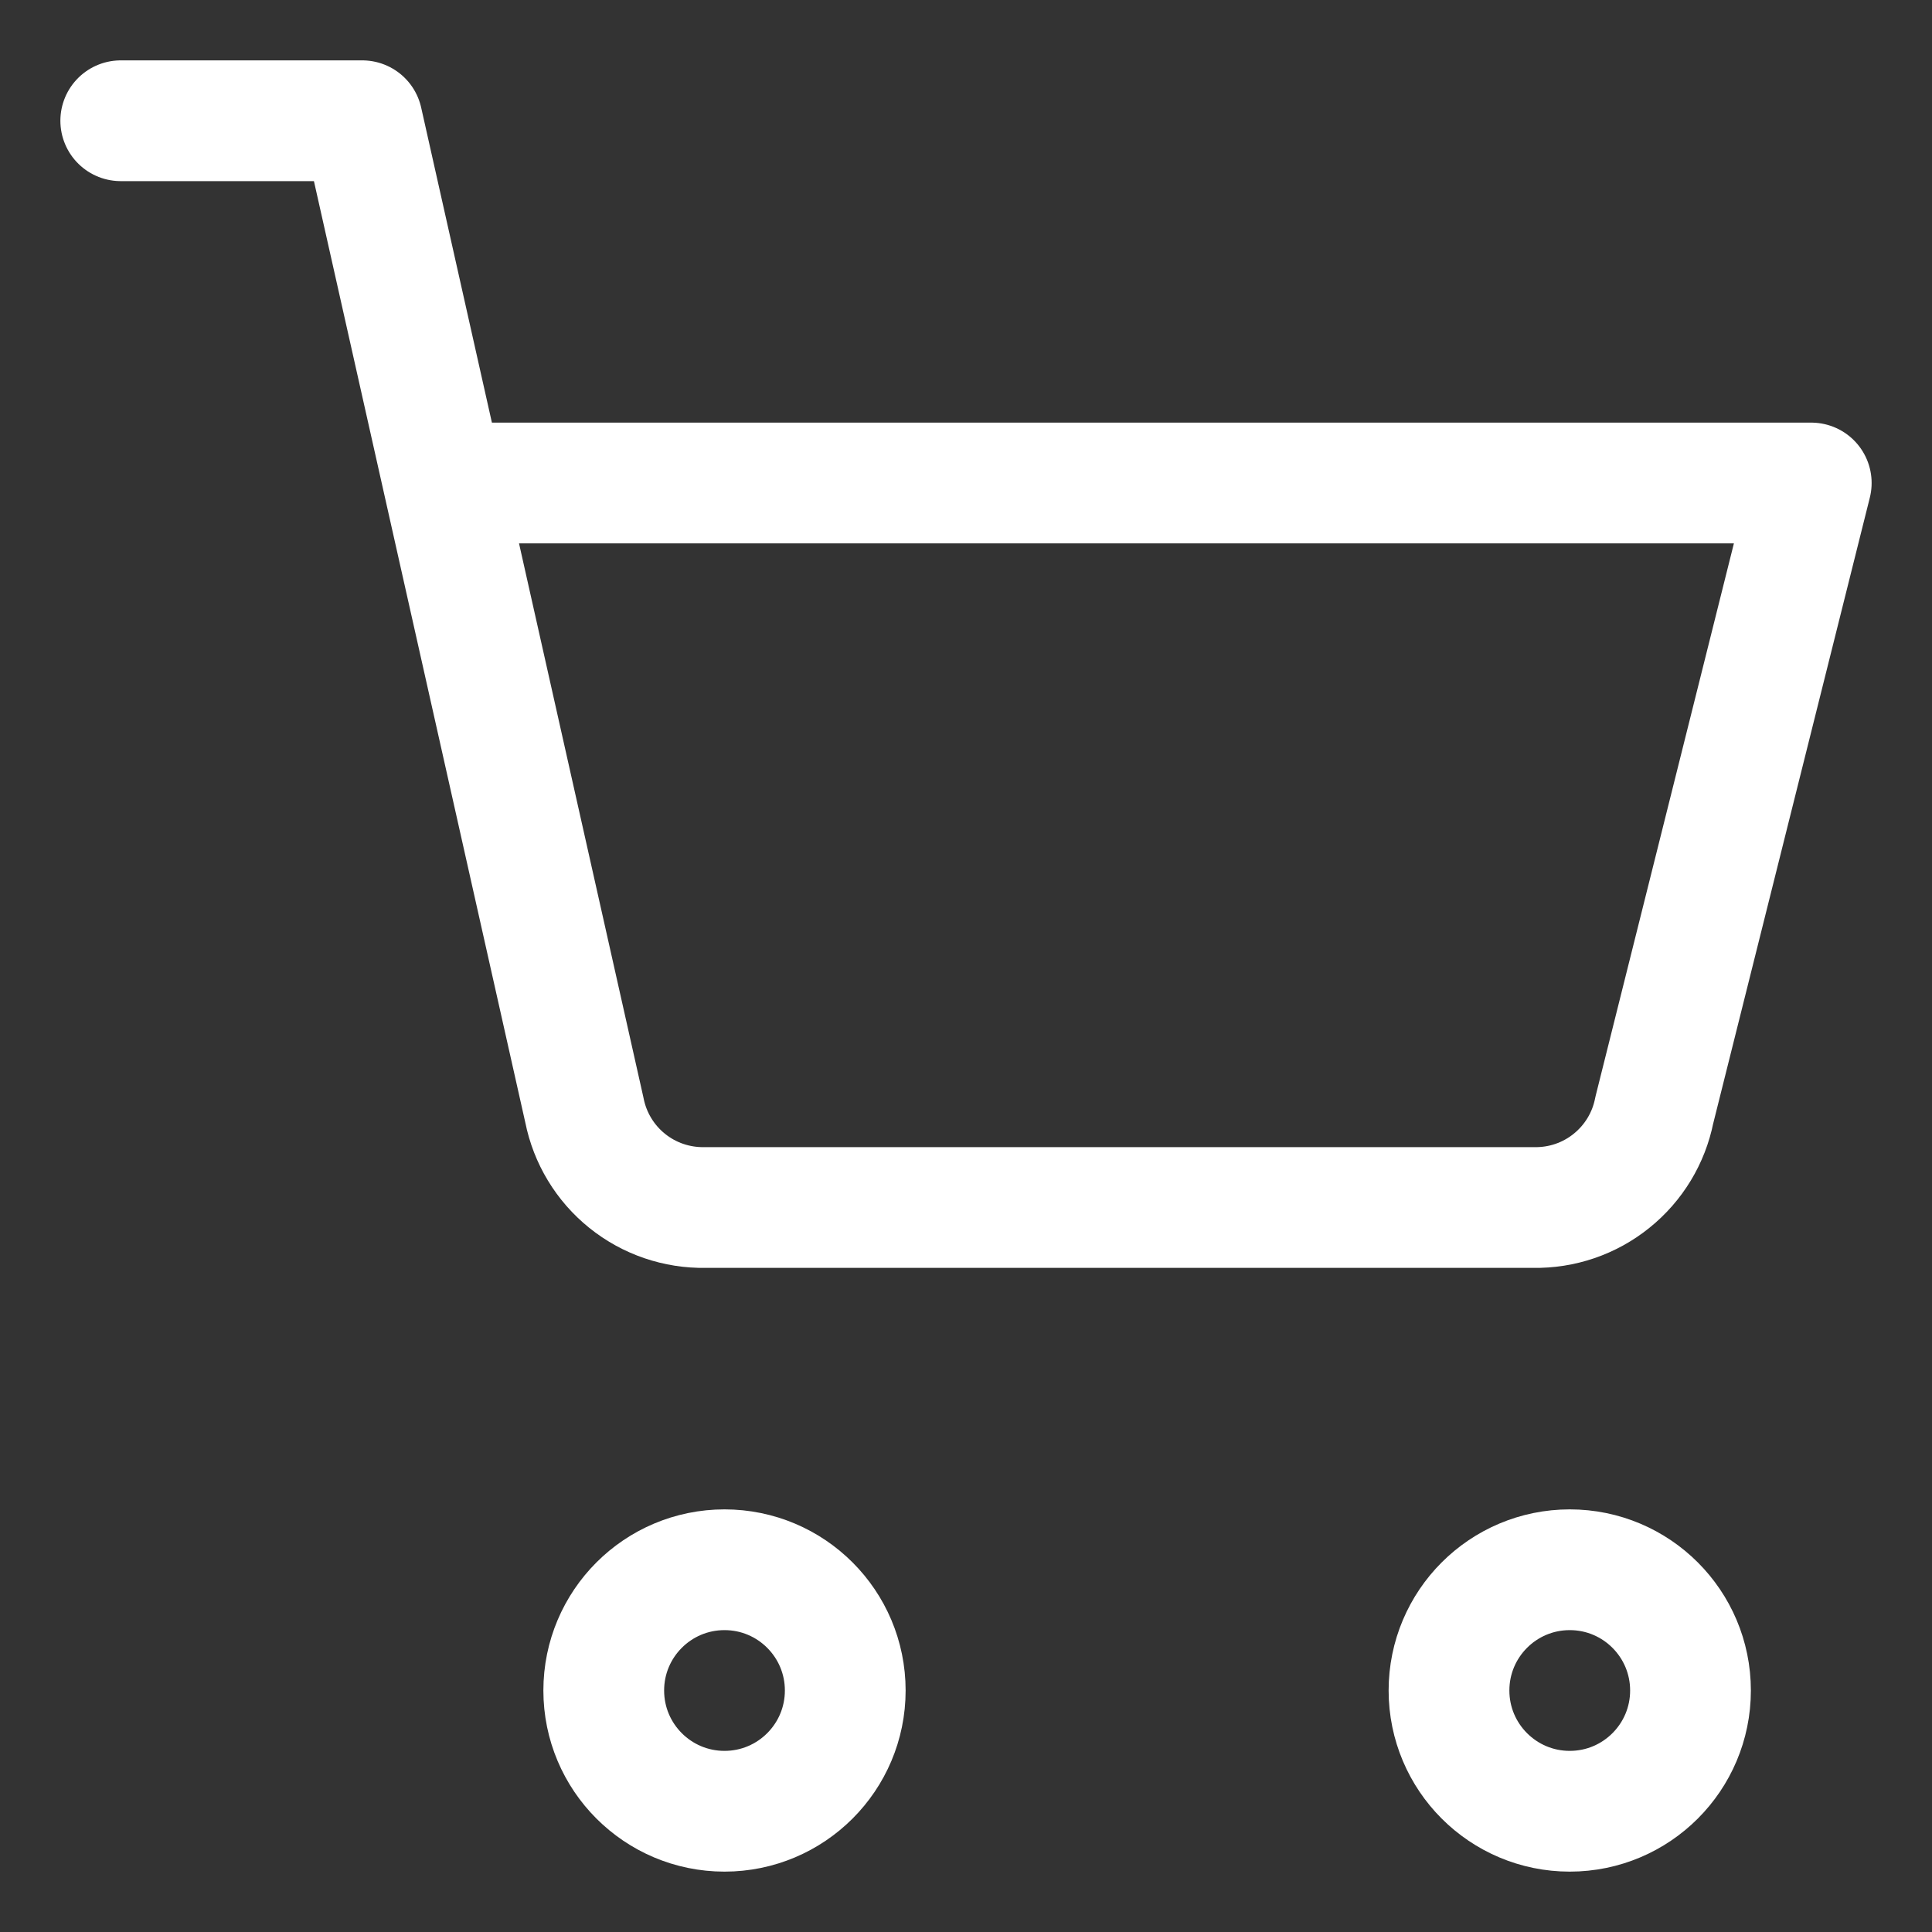 <svg width="32" height="32" viewBox="0 0 32 32" fill="none" xmlns="http://www.w3.org/2000/svg">
  <rect x="0" y="0" width="32" height="32" fill="#333333" stroke="none"/>
  <circle cx="12" cy="28" r="2" stroke="#FFFFFF" stroke-width="2"/>
  <circle cx="26" cy="28" r="2" stroke="#FFFFFF" stroke-width="2"/>
  <path d="M2 2H6L9.68 18.39C9.771 18.85 10.022 19.264 10.387 19.558C10.753 19.853 11.211 20.009 11.68 20H25.4C25.869 20.009 26.327 19.853 26.692 19.558C27.058 19.264 27.309 18.85 27.4 18.39L30 8H8" stroke="#FFFFFF" stroke-width="2" stroke-linecap="round" stroke-linejoin="round"/>
</svg>
